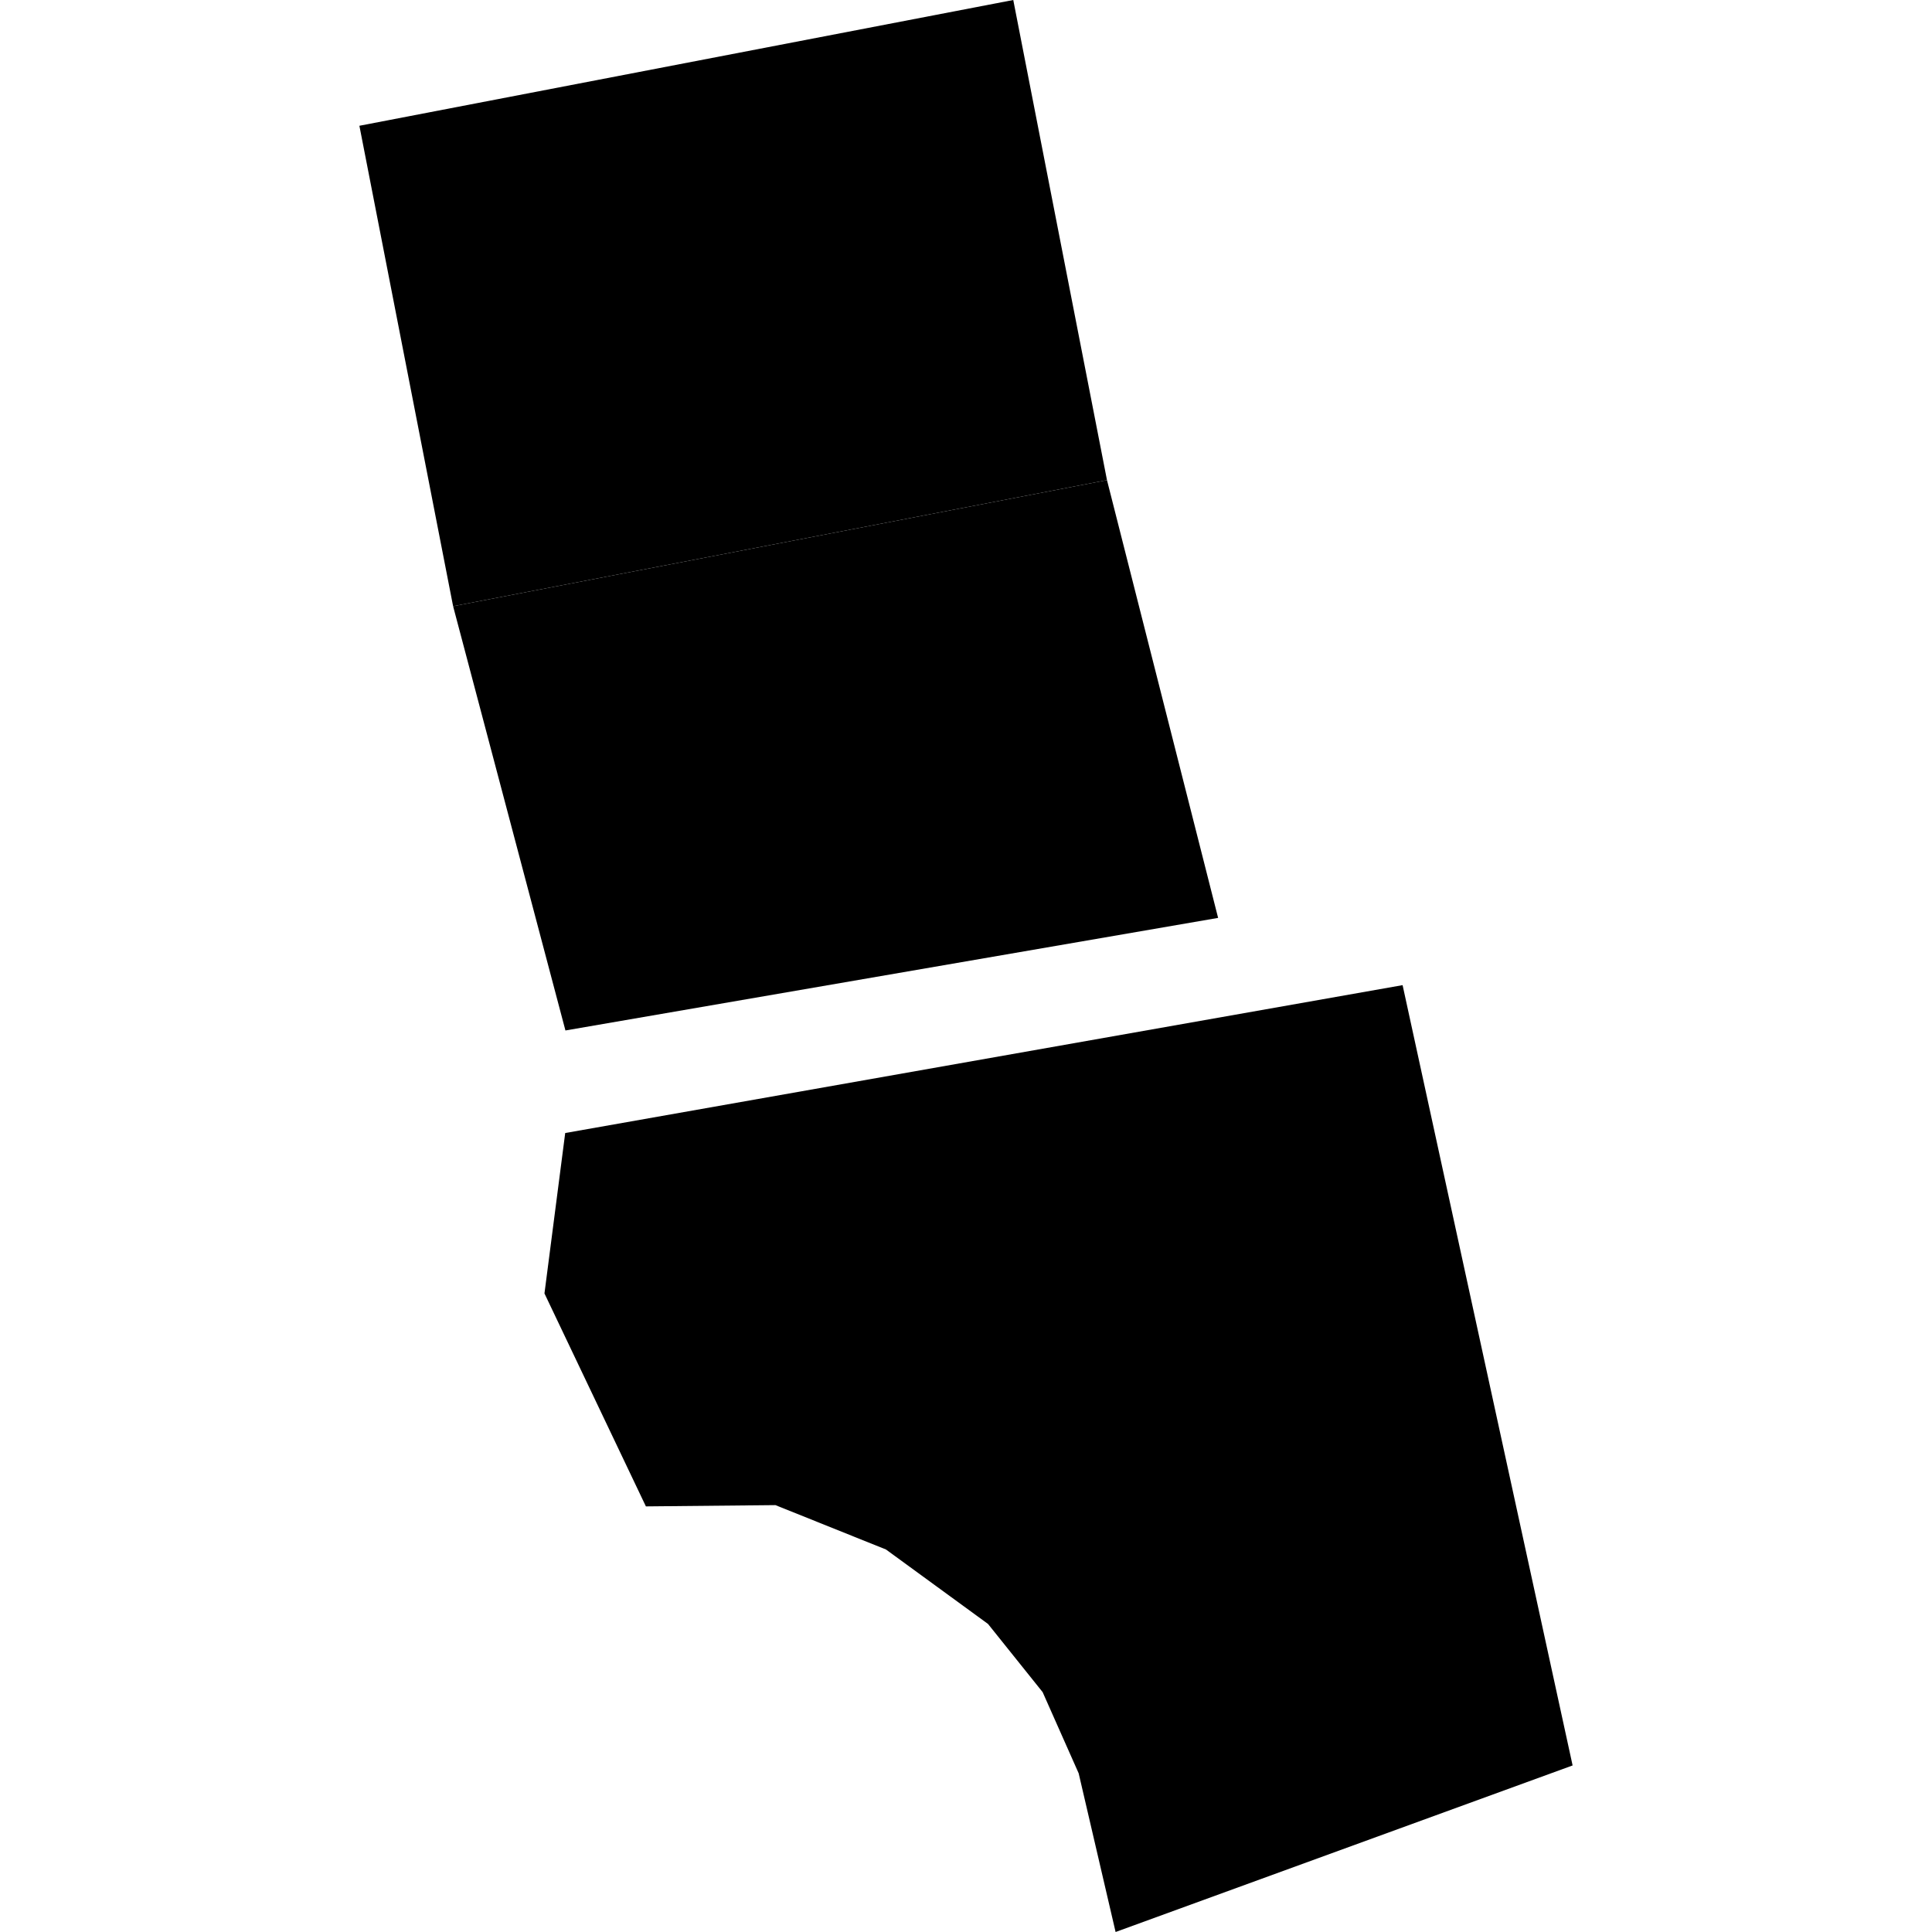 <?xml version="1.0" encoding="utf-8" standalone="no"?>
<!DOCTYPE svg PUBLIC "-//W3C//DTD SVG 1.1//EN"
  "http://www.w3.org/Graphics/SVG/1.1/DTD/svg11.dtd">
<!-- Created with matplotlib (https://matplotlib.org/) -->
<svg height="288pt" version="1.1" viewBox="0 0 288 288" width="288pt" xmlns="http://www.w3.org/2000/svg" xmlns:xlink="http://www.w3.org/1999/xlink">
 <defs>
  <style type="text/css">
*{stroke-linecap:butt;stroke-linejoin:round;}
  </style>
 </defs>
 <g id="figure_1">
  <g id="patch_1">
   <path d="M 0 288 
L 288 288 
L 288 0 
L 0 0 
z
" style="fill:none;opacity:0;"/>
  </g>
  <g id="axes_1">
   <g id="PatchCollection_1">
    <path clip-path="url(#pee672b20df)" d="M 209.083 146.854 
L 234.426 263.172 
L 166.3 288 
L 160.796 264.346 
L 155.424 252.243 
L 147.28 242.078 
L 132.069 230.98 
L 115.592 224.366 
L 96.283 224.555 
L 81.162 192.811 
L 84.254 168.898 
L 209.083 146.854 
"/>
    <path clip-path="url(#pee672b20df)" d="M 53.574 18.749 
L 151.046 0 
L 165.016 71.57 
L 67.544 90.368 
L 53.574 18.749 
"/>
    <path clip-path="url(#pee672b20df)" d="M 67.544 90.368 
L 165.016 71.57 
L 181.582 136.829 
L 84.288 153.61 
L 67.544 90.368 
"/>
   </g>
  </g>
 </g>
 <defs>
  <clipPath id="pee672b20df">
   <rect height="288" width="180.852" x="53.574" y="0"/>
  </clipPath>
 </defs>
</svg>
